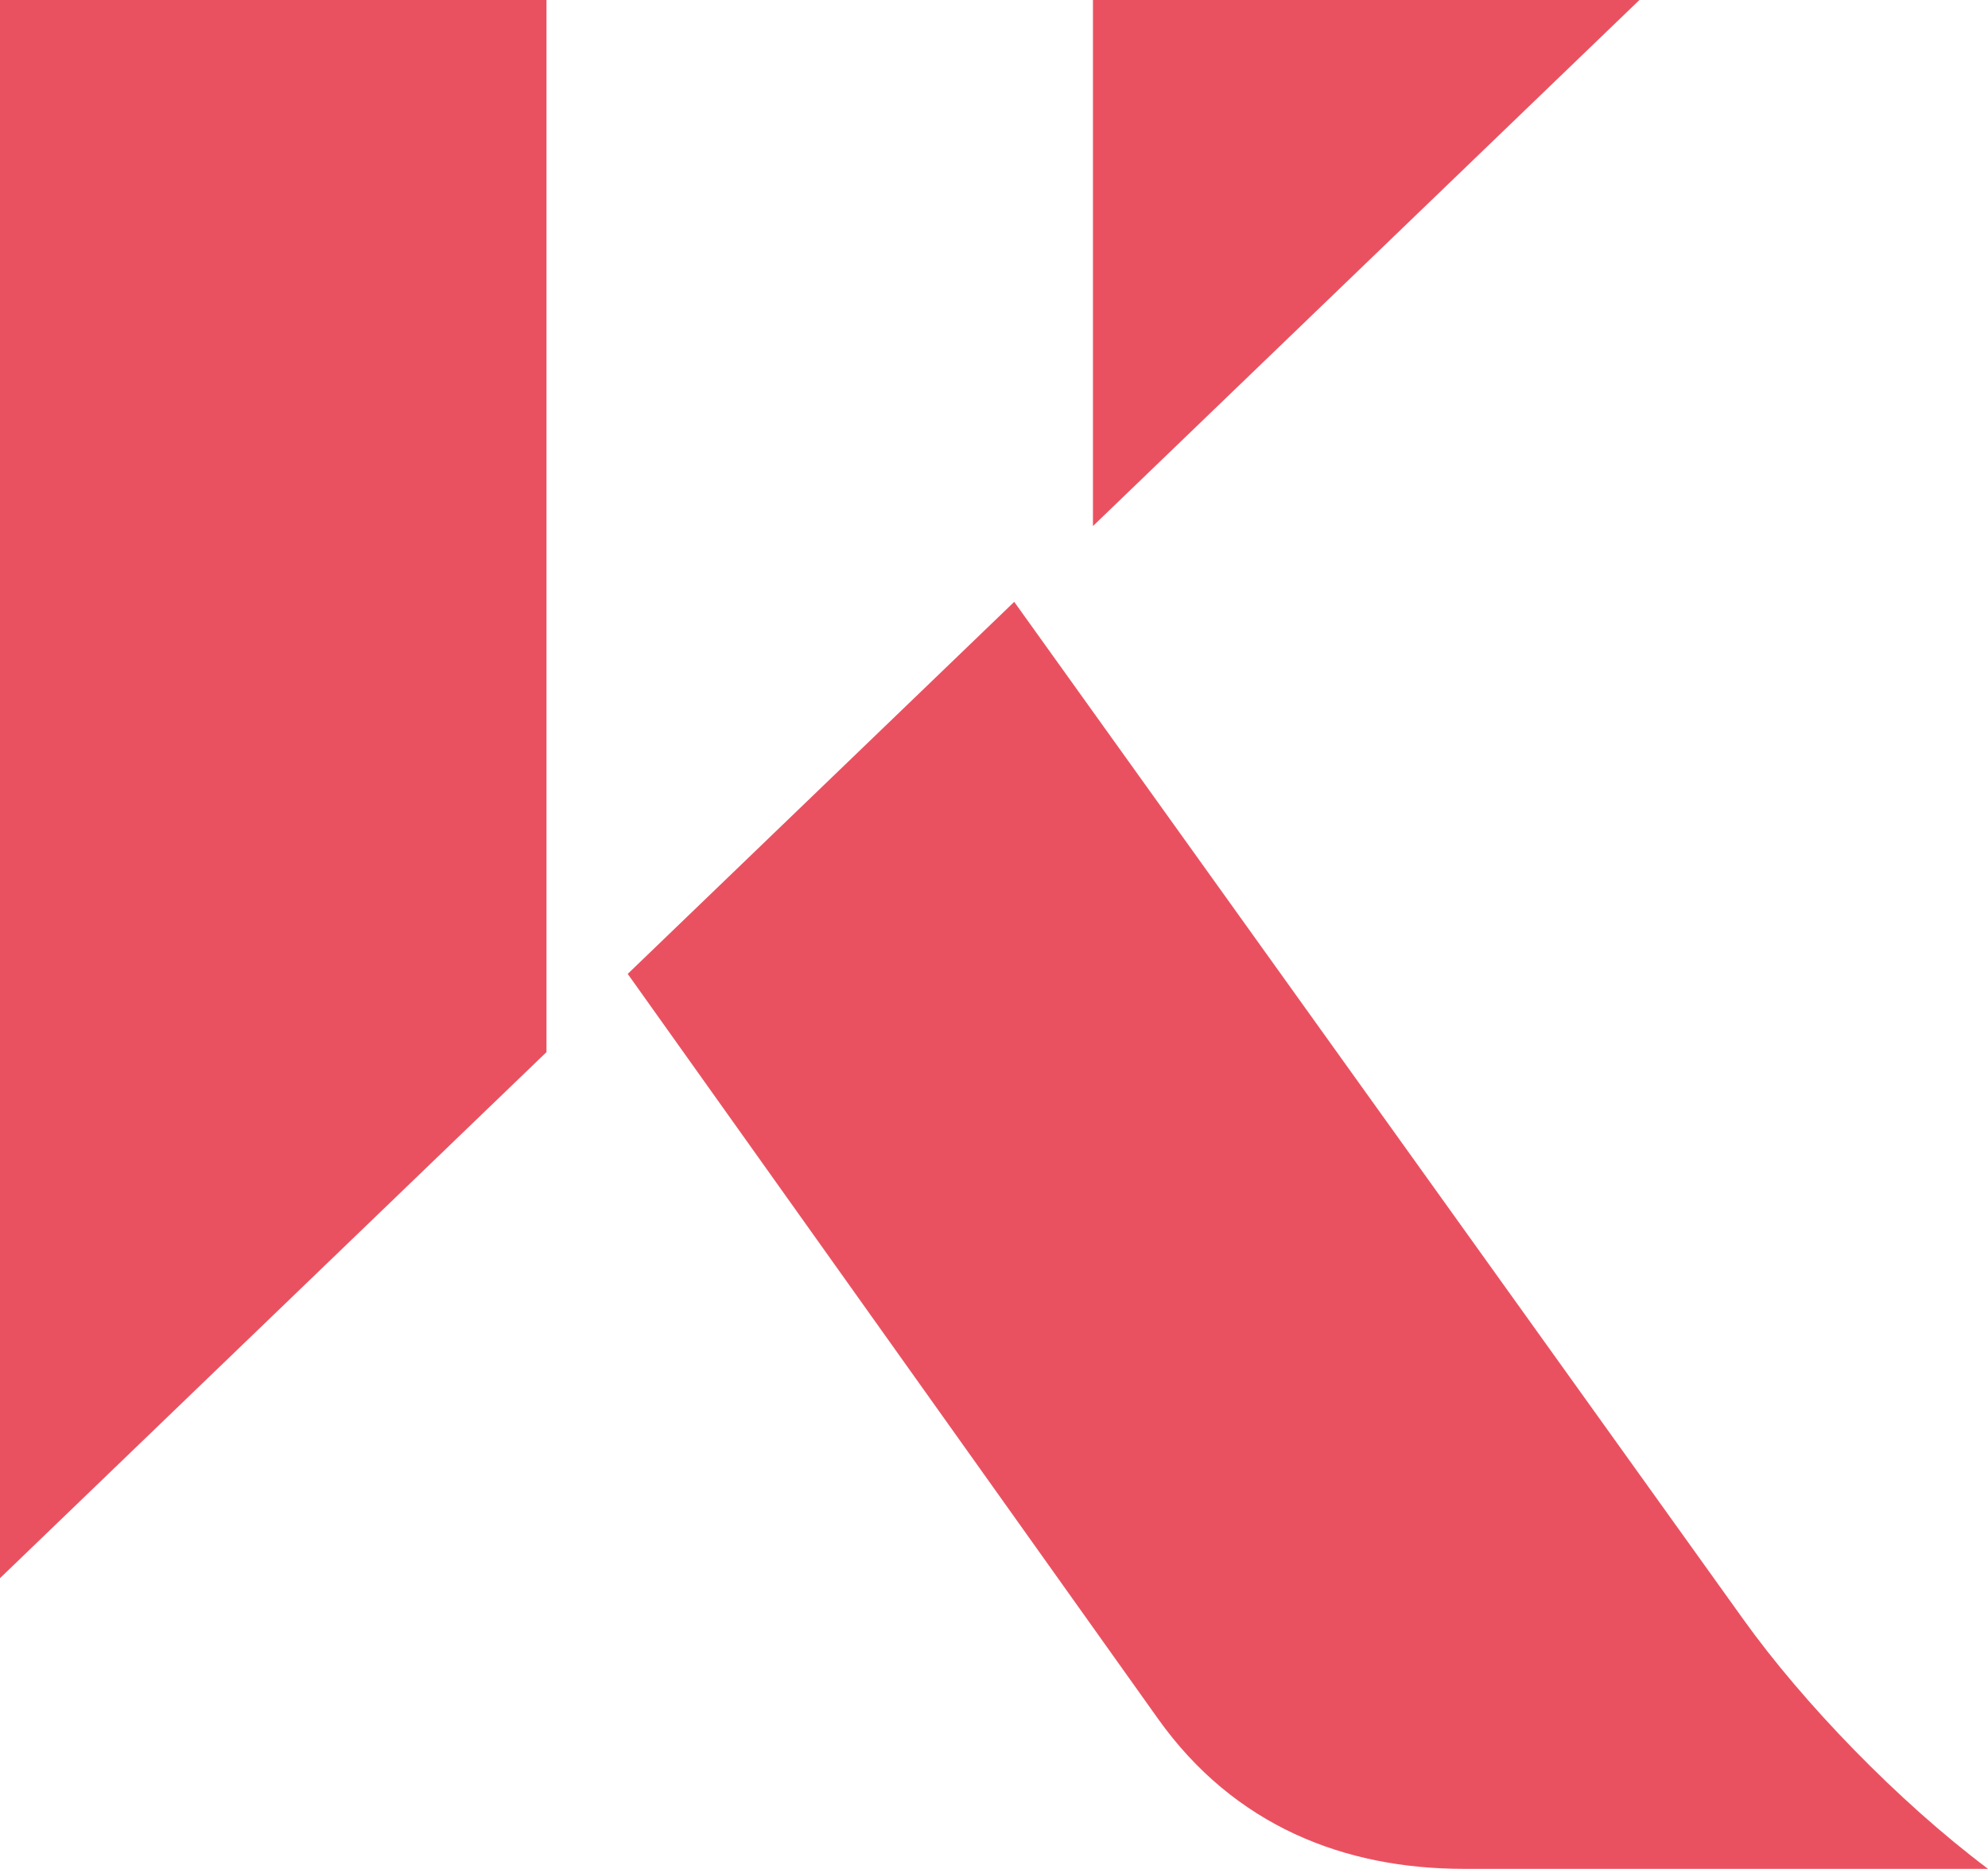 <?xml version="1.0" encoding="UTF-8"?>
<svg width="233px" height="219px" viewBox="0 0 233 219" version="1.1" xmlns="http://www.w3.org/2000/svg" xmlns:xlink="http://www.w3.org/1999/xlink">
    <title>safari-pinned-tab-coral</title>
    <g id="safari-pinned-tab-coral" stroke="none" stroke-width="1" fill="none" fill-rule="evenodd">
        <g id="Group-17" fill="#EA5160">
            <polygon id="Fill-11" points="0 184.939 64.049 123.293 64.049 0 0 0"></polygon>
            <polygon id="Fill-13" points="128.098 0 128.098 61.646 192.146 0"></polygon>
            <path d="M204.359,189.814 L118.87,70.528 L73.571,114.127 L135.719,201.407 C144.683,214 157.617,219 171.529,219 L233,219 C222.391,211.026 211.335,199.551 204.359,189.814" id="Fill-15"></path>
        </g>
    </g>
</svg>